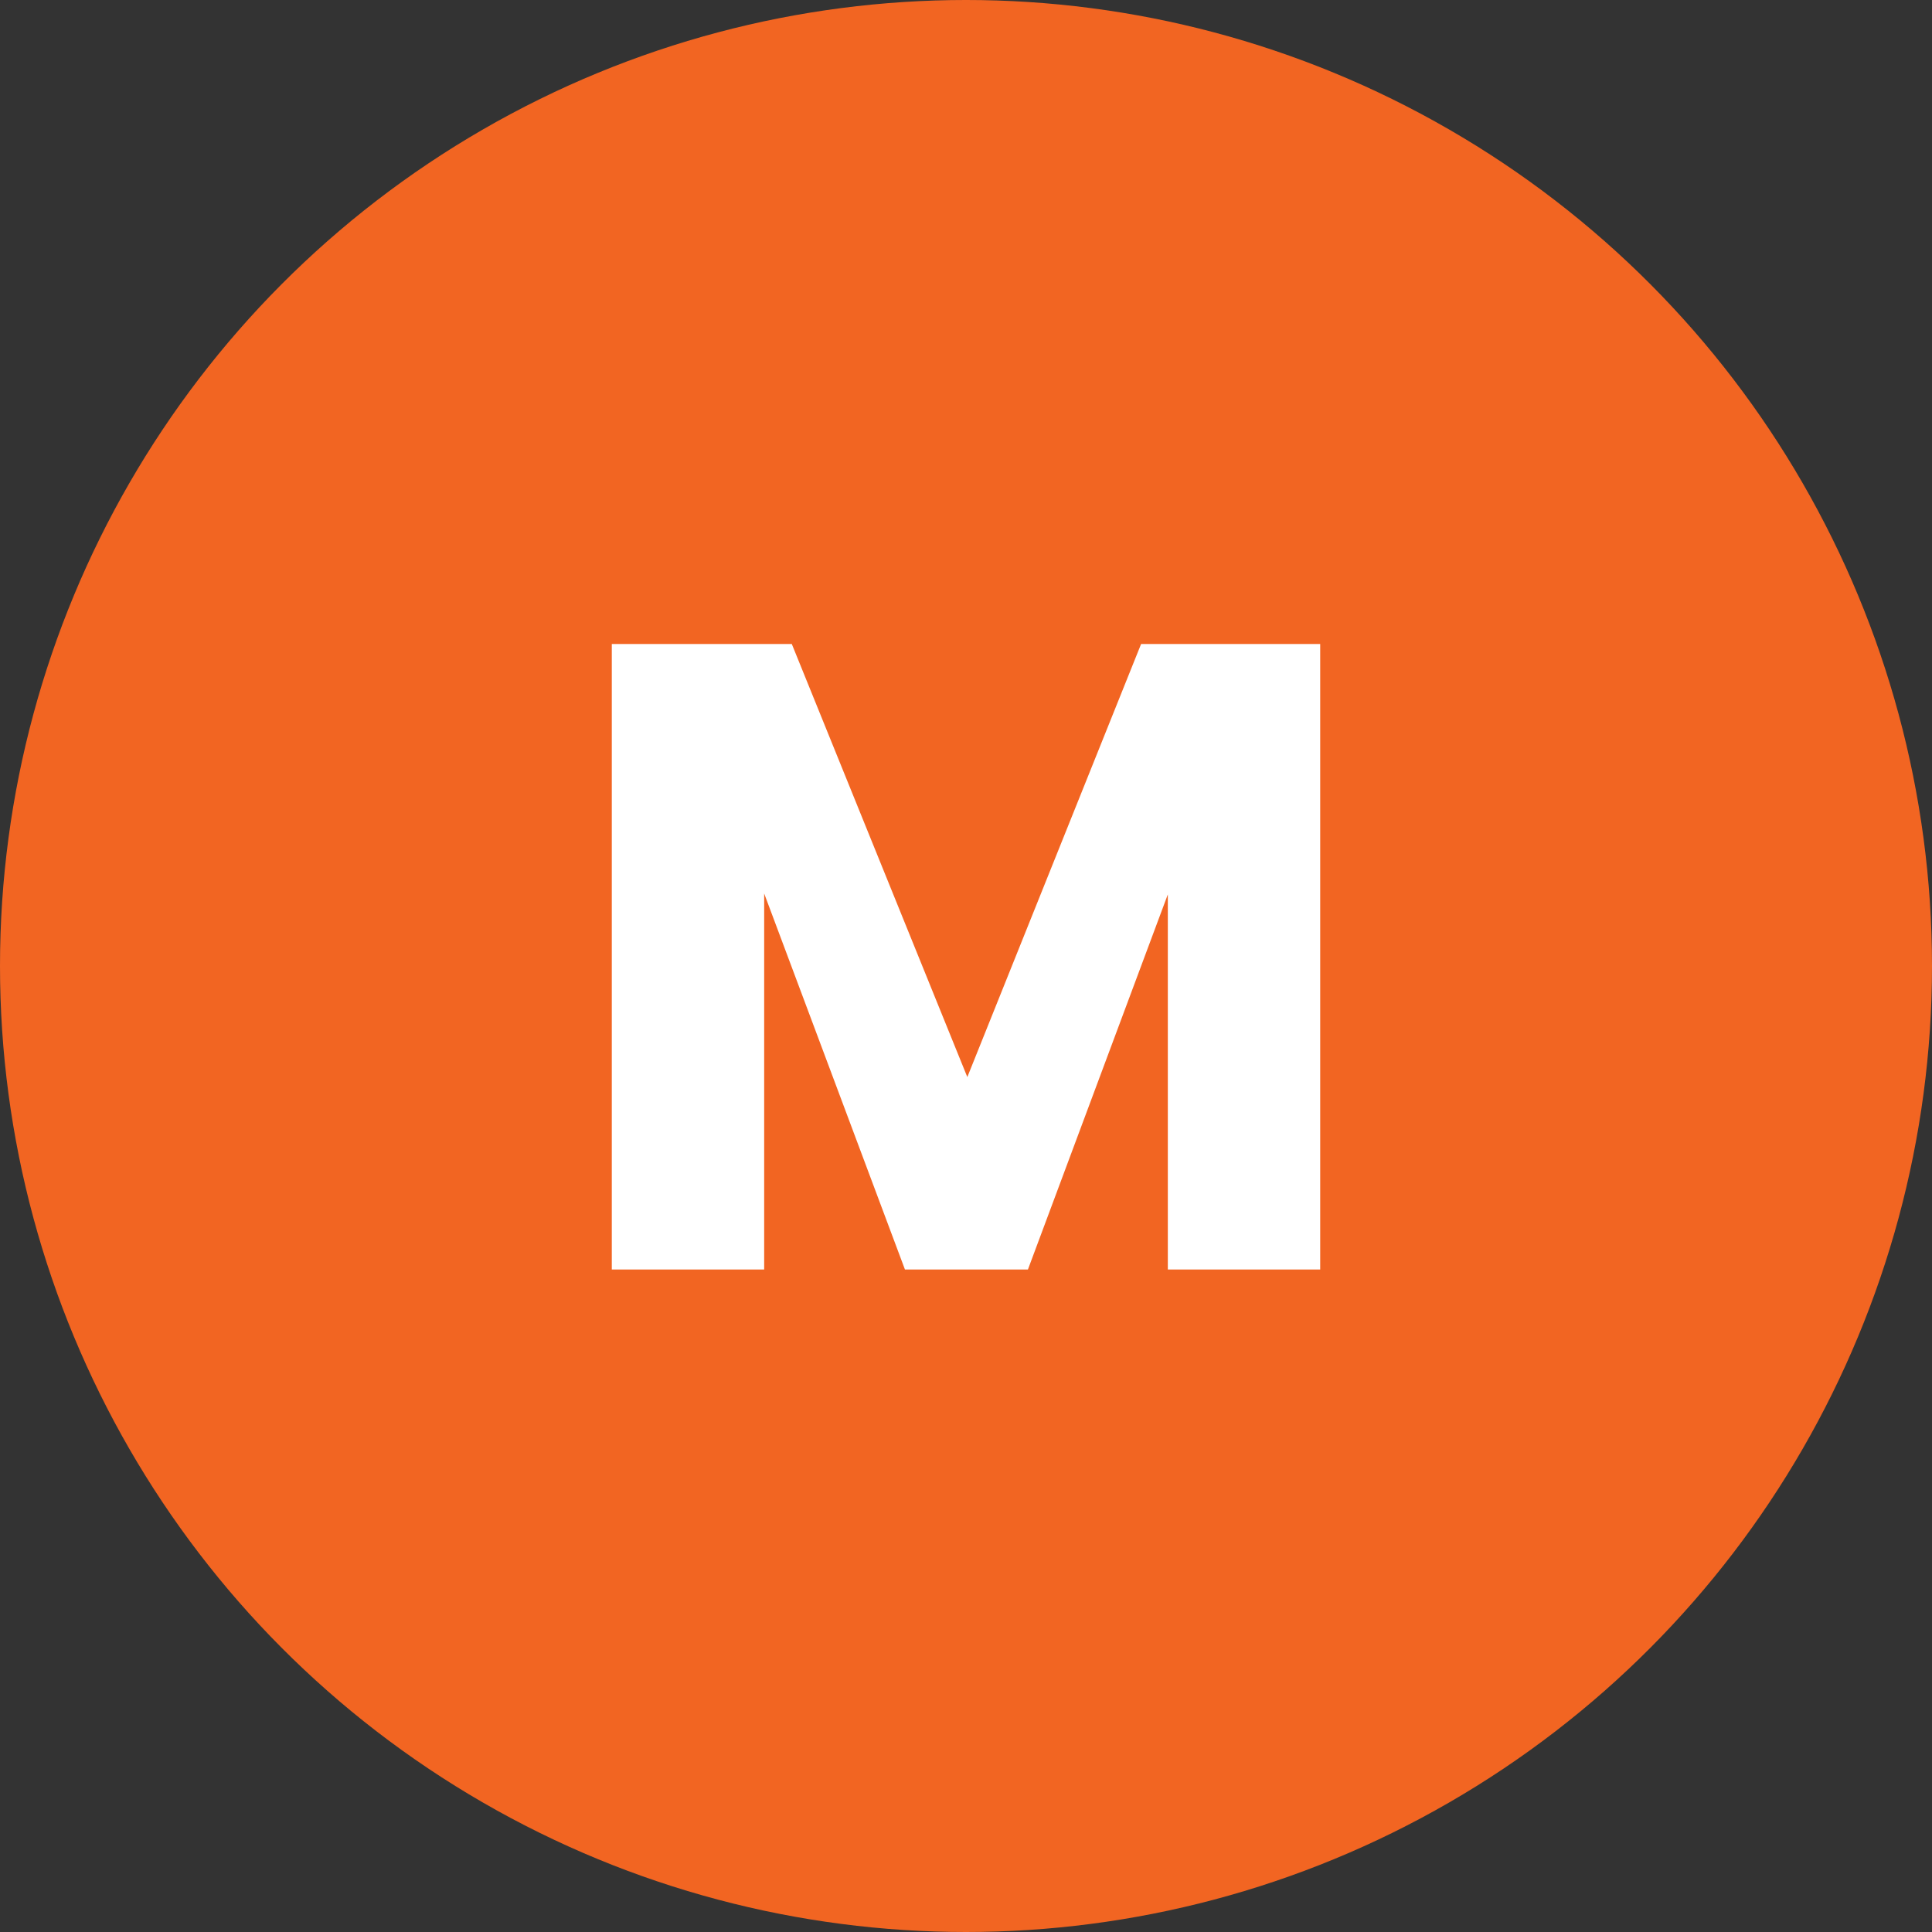 <svg width="60" height="60" viewBox="0 0 60 60" fill="none" xmlns="http://www.w3.org/2000/svg">
<rect x="0" y="0" width="60" height="60" fill="#333333" stroke="none"/>
<circle cx="30" cy="30" r="30" fill="#F26522"/>
<path d="M41 20V39.426H36.268V27.776L31.923 39.426H28.104L23.732 27.748V39.426H19V20H24.59L30.041 33.449L35.438 20H41Z" fill="white"/>
</svg>
